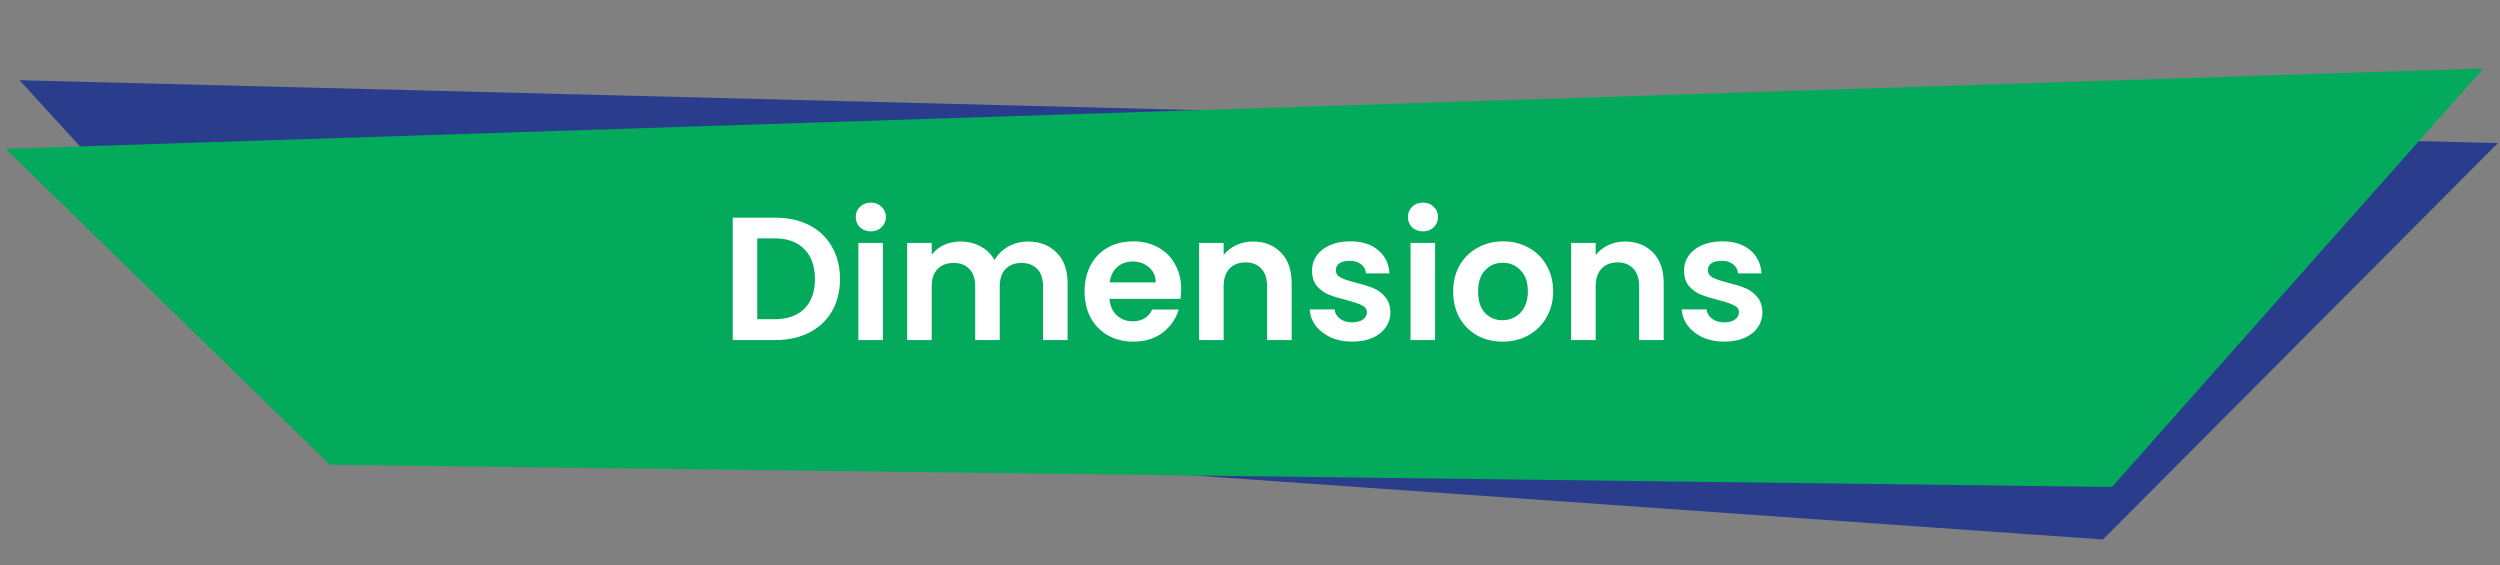 <svg width="451" height="102" viewBox="0 0 451 102" fill="none" xmlns="http://www.w3.org/2000/svg">
<rect x="0" y="0" width="451" height="102" fill="#808080" stroke="none"/>
<path d="M450.615 25.818L3.524 14.476L58.634 74.76L379.366 97.322L450.615 25.818Z" fill="#2A3D8D"/>
<path d="M448 12.346L1 26.846L59.5 83.846L381 87.846L448 12.346Z" fill="#04AA5C"/>
<path d="M139.899 39.27C142.219 39.27 144.253 39.723 146.003 40.63C147.775 41.536 149.135 42.833 150.083 44.52C151.053 46.186 151.538 48.126 151.538 50.339C151.538 52.553 151.053 54.493 150.083 56.159C149.135 57.803 147.775 59.079 146.003 59.986C144.253 60.892 142.219 61.346 139.899 61.346H132.182V39.27H139.899ZM139.741 57.582C142.061 57.582 143.853 56.95 145.118 55.684C146.383 54.419 147.016 52.638 147.016 50.339C147.016 48.041 146.383 46.249 145.118 44.963C143.853 43.656 142.061 43.002 139.741 43.002H136.61V57.582H139.741ZM157.098 41.737C156.318 41.737 155.664 41.494 155.137 41.009C154.631 40.503 154.378 39.881 154.378 39.143C154.378 38.405 154.631 37.794 155.137 37.309C155.664 36.803 156.318 36.55 157.098 36.55C157.878 36.55 158.521 36.803 159.027 37.309C159.555 37.794 159.818 38.405 159.818 39.143C159.818 39.881 159.555 40.503 159.027 41.009C158.521 41.494 157.878 41.737 157.098 41.737ZM159.281 43.824V61.346H154.853V43.824H159.281ZM185.415 43.571C187.565 43.571 189.294 44.235 190.602 45.564C191.93 46.871 192.594 48.705 192.594 51.067V61.346H188.166V51.668C188.166 50.297 187.819 49.254 187.123 48.537C186.427 47.799 185.478 47.43 184.276 47.43C183.074 47.43 182.115 47.799 181.398 48.537C180.702 49.254 180.354 50.297 180.354 51.668V61.346H175.927V51.668C175.927 50.297 175.579 49.254 174.883 48.537C174.187 47.799 173.238 47.43 172.036 47.43C170.814 47.43 169.844 47.799 169.127 48.537C168.431 49.254 168.083 50.297 168.083 51.668V61.346H163.655V43.824H168.083V45.943C168.652 45.205 169.38 44.625 170.265 44.204C171.172 43.782 172.163 43.571 173.238 43.571C174.609 43.571 175.832 43.866 176.907 44.457C177.982 45.026 178.815 45.848 179.406 46.924C179.975 45.912 180.797 45.1 181.873 44.488C182.969 43.877 184.15 43.571 185.415 43.571ZM213.084 52.205C213.084 52.838 213.042 53.407 212.958 53.913H200.148C200.254 55.178 200.697 56.169 201.477 56.886C202.257 57.603 203.216 57.962 204.355 57.962C206 57.962 207.17 57.255 207.866 55.843H212.641C212.135 57.529 211.165 58.921 209.732 60.017C208.298 61.093 206.537 61.63 204.45 61.63C202.763 61.63 201.245 61.261 199.895 60.523C198.567 59.764 197.523 58.7 196.764 57.329C196.026 55.959 195.657 54.377 195.657 52.585C195.657 50.772 196.026 49.18 196.764 47.809C197.502 46.439 198.535 45.384 199.864 44.647C201.192 43.908 202.721 43.539 204.45 43.539C206.115 43.539 207.602 43.898 208.909 44.615C210.238 45.332 211.26 46.354 211.977 47.683C212.715 48.99 213.084 50.498 213.084 52.205ZM208.498 50.94C208.477 49.802 208.066 48.895 207.265 48.22C206.463 47.525 205.483 47.177 204.323 47.177C203.227 47.177 202.299 47.514 201.54 48.189C200.802 48.842 200.349 49.76 200.18 50.94H208.498ZM226.026 43.571C228.113 43.571 229.8 44.235 231.086 45.564C232.372 46.871 233.015 48.705 233.015 51.067V61.346H228.587V51.668C228.587 50.276 228.239 49.211 227.544 48.473C226.848 47.714 225.899 47.335 224.697 47.335C223.474 47.335 222.504 47.714 221.788 48.473C221.092 49.211 220.744 50.276 220.744 51.668V61.346H216.316V43.824H220.744V46.006C221.334 45.247 222.083 44.657 222.989 44.235C223.917 43.792 224.929 43.571 226.026 43.571ZM243.931 61.63C242.497 61.63 241.211 61.377 240.072 60.871C238.934 60.344 238.027 59.638 237.352 58.752C236.699 57.867 236.34 56.886 236.277 55.811H240.736C240.821 56.486 241.148 57.044 241.717 57.487C242.307 57.93 243.035 58.151 243.899 58.151C244.743 58.151 245.396 57.983 245.86 57.645C246.345 57.308 246.588 56.876 246.588 56.349C246.588 55.779 246.292 55.358 245.702 55.084C245.133 54.788 244.216 54.472 242.95 54.135C241.643 53.818 240.568 53.492 239.724 53.154C238.902 52.817 238.185 52.3 237.574 51.605C236.983 50.909 236.688 49.97 236.688 48.79C236.688 47.82 236.962 46.934 237.511 46.133C238.08 45.332 238.881 44.699 239.914 44.235C240.968 43.771 242.202 43.539 243.615 43.539C245.702 43.539 247.368 44.067 248.612 45.121C249.856 46.154 250.541 47.556 250.667 49.327H246.429C246.366 48.632 246.071 48.083 245.544 47.683C245.038 47.261 244.353 47.05 243.488 47.05C242.687 47.05 242.065 47.198 241.622 47.493C241.2 47.788 240.99 48.199 240.99 48.726C240.99 49.317 241.285 49.77 241.875 50.086C242.465 50.382 243.383 50.687 244.627 51.004C245.892 51.32 246.935 51.647 247.758 51.984C248.58 52.321 249.286 52.849 249.877 53.565C250.488 54.261 250.805 55.189 250.826 56.349C250.826 57.361 250.541 58.267 249.972 59.069C249.423 59.87 248.622 60.502 247.568 60.966C246.535 61.409 245.322 61.63 243.931 61.63ZM256.706 41.737C255.926 41.737 255.272 41.494 254.745 41.009C254.239 40.503 253.986 39.881 253.986 39.143C253.986 38.405 254.239 37.794 254.745 37.309C255.272 36.803 255.926 36.55 256.706 36.55C257.486 36.55 258.129 36.803 258.635 37.309C259.162 37.794 259.426 38.405 259.426 39.143C259.426 39.881 259.162 40.503 258.635 41.009C258.129 41.494 257.486 41.737 256.706 41.737ZM258.888 43.824V61.346H254.46V43.824H258.888ZM271.043 61.63C269.356 61.63 267.838 61.261 266.489 60.523C265.139 59.764 264.075 58.7 263.294 57.329C262.535 55.959 262.156 54.377 262.156 52.585C262.156 50.793 262.546 49.211 263.326 47.841C264.127 46.47 265.213 45.416 266.584 44.678C267.954 43.919 269.483 43.539 271.17 43.539C272.856 43.539 274.385 43.919 275.756 44.678C277.126 45.416 278.201 46.47 278.982 47.841C279.783 49.211 280.183 50.793 280.183 52.585C280.183 54.377 279.772 55.959 278.95 57.329C278.149 58.7 277.052 59.764 275.661 60.523C274.29 61.261 272.751 61.63 271.043 61.63ZM271.043 57.772C271.844 57.772 272.593 57.582 273.289 57.203C274.006 56.802 274.575 56.212 274.997 55.431C275.418 54.651 275.629 53.702 275.629 52.585C275.629 50.919 275.186 49.644 274.301 48.758C273.436 47.851 272.371 47.398 271.106 47.398C269.841 47.398 268.777 47.851 267.912 48.758C267.069 49.644 266.647 50.919 266.647 52.585C266.647 54.251 267.058 55.537 267.88 56.444C268.724 57.329 269.778 57.772 271.043 57.772ZM293.141 43.571C295.228 43.571 296.915 44.235 298.201 45.564C299.488 46.871 300.131 48.705 300.131 51.067V61.346H295.703V51.668C295.703 50.276 295.355 49.211 294.659 48.473C293.963 47.714 293.015 47.335 291.813 47.335C290.59 47.335 289.62 47.714 288.903 48.473C288.207 49.211 287.859 50.276 287.859 51.668V61.346H283.431V43.824H287.859V46.006C288.45 45.247 289.198 44.657 290.105 44.235C291.033 43.792 292.045 43.571 293.141 43.571ZM311.046 61.63C309.613 61.63 308.326 61.377 307.188 60.871C306.049 60.344 305.143 59.638 304.468 58.752C303.814 57.867 303.456 56.886 303.392 55.811H307.852C307.936 56.486 308.263 57.044 308.832 57.487C309.423 57.93 310.15 58.151 311.015 58.151C311.858 58.151 312.512 57.983 312.976 57.645C313.461 57.308 313.703 56.876 313.703 56.349C313.703 55.779 313.408 55.358 312.817 55.084C312.248 54.788 311.331 54.472 310.066 54.135C308.759 53.818 307.683 53.492 306.84 53.154C306.018 52.817 305.301 52.3 304.689 51.605C304.099 50.909 303.804 49.97 303.804 48.79C303.804 47.82 304.078 46.934 304.626 46.133C305.195 45.332 305.996 44.699 307.03 44.235C308.084 43.771 309.317 43.539 310.73 43.539C312.817 43.539 314.483 44.067 315.727 45.121C316.971 46.154 317.656 47.556 317.783 49.327H313.545C313.482 48.632 313.186 48.083 312.659 47.683C312.153 47.261 311.468 47.05 310.604 47.05C309.802 47.05 309.18 47.198 308.738 47.493C308.316 47.788 308.105 48.199 308.105 48.726C308.105 49.317 308.4 49.77 308.991 50.086C309.581 50.382 310.498 50.687 311.742 51.004C313.007 51.32 314.051 51.647 314.873 51.984C315.696 52.321 316.402 52.849 316.992 53.565C317.604 54.261 317.92 55.189 317.941 56.349C317.941 57.361 317.656 58.267 317.087 59.069C316.539 59.87 315.738 60.502 314.683 60.966C313.65 61.409 312.438 61.63 311.046 61.63Z" fill="white"/>
</svg>
